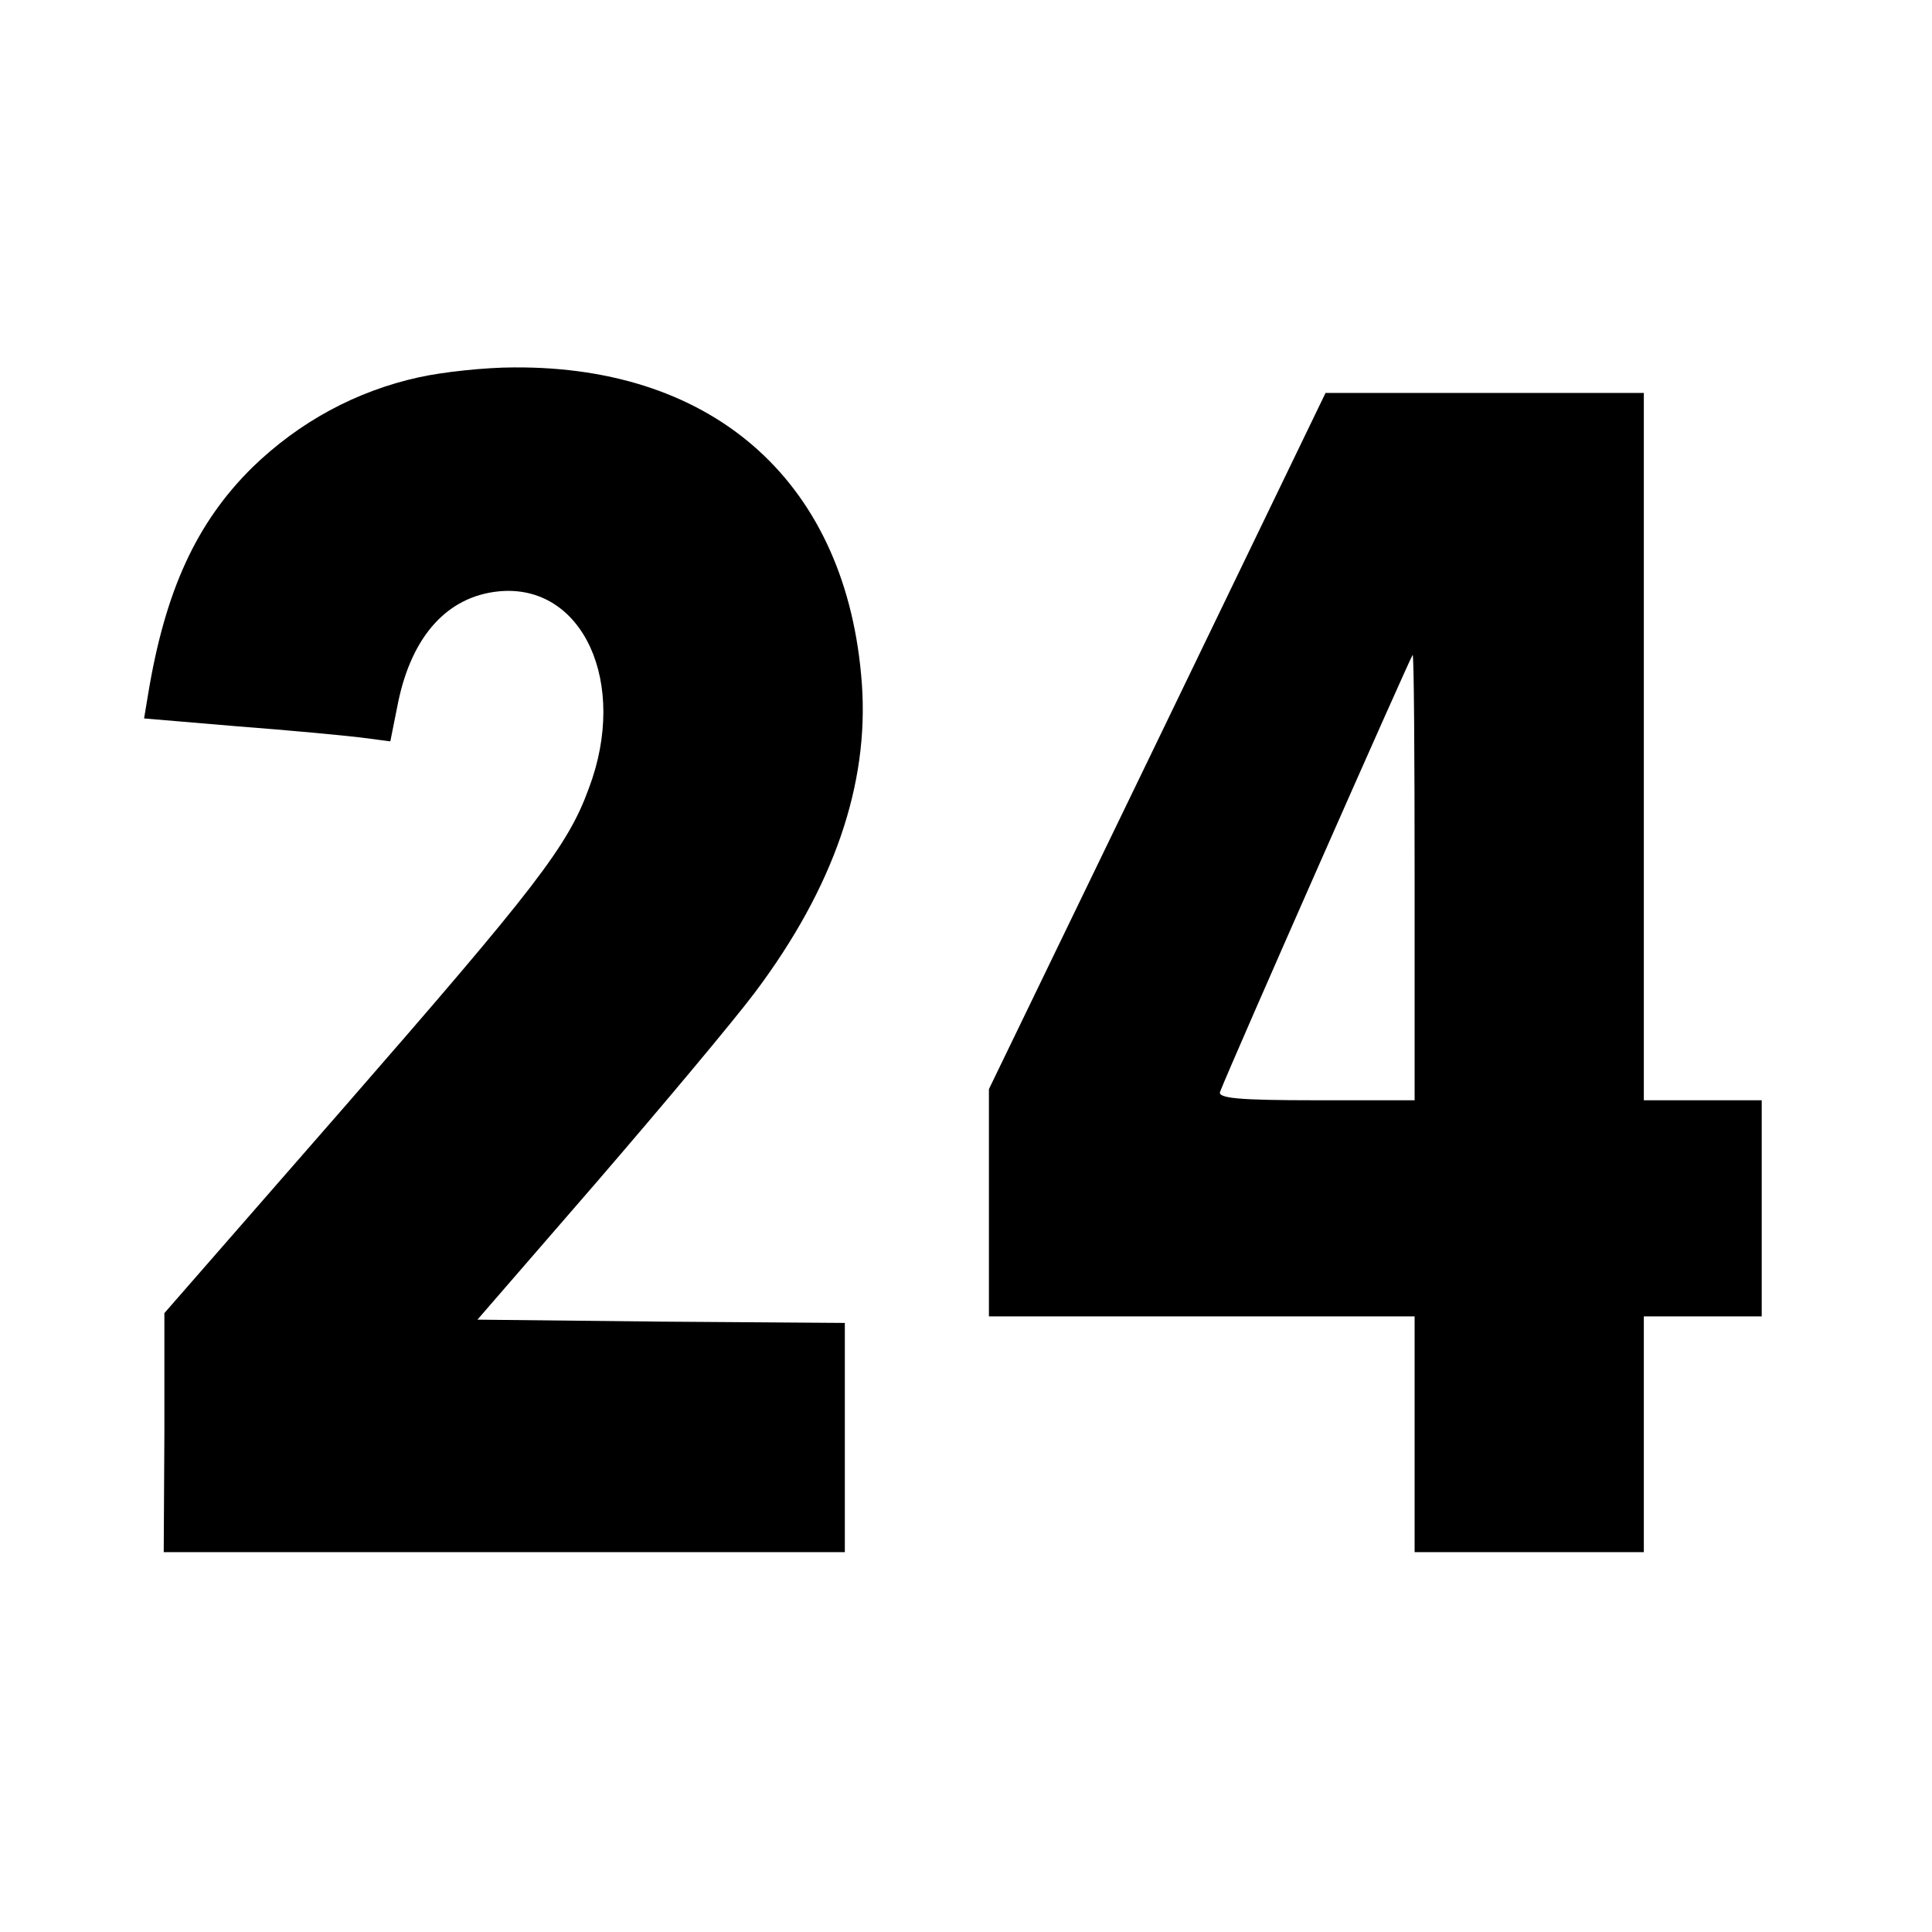 <?xml version="1.0" standalone="no"?>
<!DOCTYPE svg PUBLIC "-//W3C//DTD SVG 20010904//EN"
 "http://www.w3.org/TR/2001/REC-SVG-20010904/DTD/svg10.dtd">
<svg version="1.0" xmlns="http://www.w3.org/2000/svg"
 width="295pt" height="295pt" viewBox="0 0 295 295"
 preserveAspectRatio="xMidYMid meet">
<g transform="translate(0,295) scale(0.1,-0.1)"
fill="#000000" stroke="none">
<path d="M640 2374 c-96 -21 -183 -68 -255 -138 -85 -84 -133 -188 -159 -347
l-6 -36 142 -12 c79 -6 163 -14 188 -17 l46 -6 12 60 c21 101 75 161 153 169
129 13 199 -140 138 -301 -32 -88 -81 -151 -373 -486 l-275 -315 0 -182 -1
-183 520 0 520 0 0 175 0 175 -281 2 -280 3 182 210 c100 116 209 246 242 290
120 160 174 317 163 471 -22 304 -222 485 -531 483 -44 0 -109 -7 -145 -15z"/>
<path d="M1767 1818 l-257 -531 0 -174 0 -173 325 0 325 0 0 -180 0 -180 175
0 175 0 0 180 0 180 90 0 90 0 0 165 0 165 -90 0 -90 0 0 540 0 540 -243 0
-243 0 -257 -532z m393 -208 l0 -340 -151 0 c-117 0 -150 3 -146 13 16 42 292
667 294 667 2 0 3 -153 3 -340z"/>
</g>
</svg>
